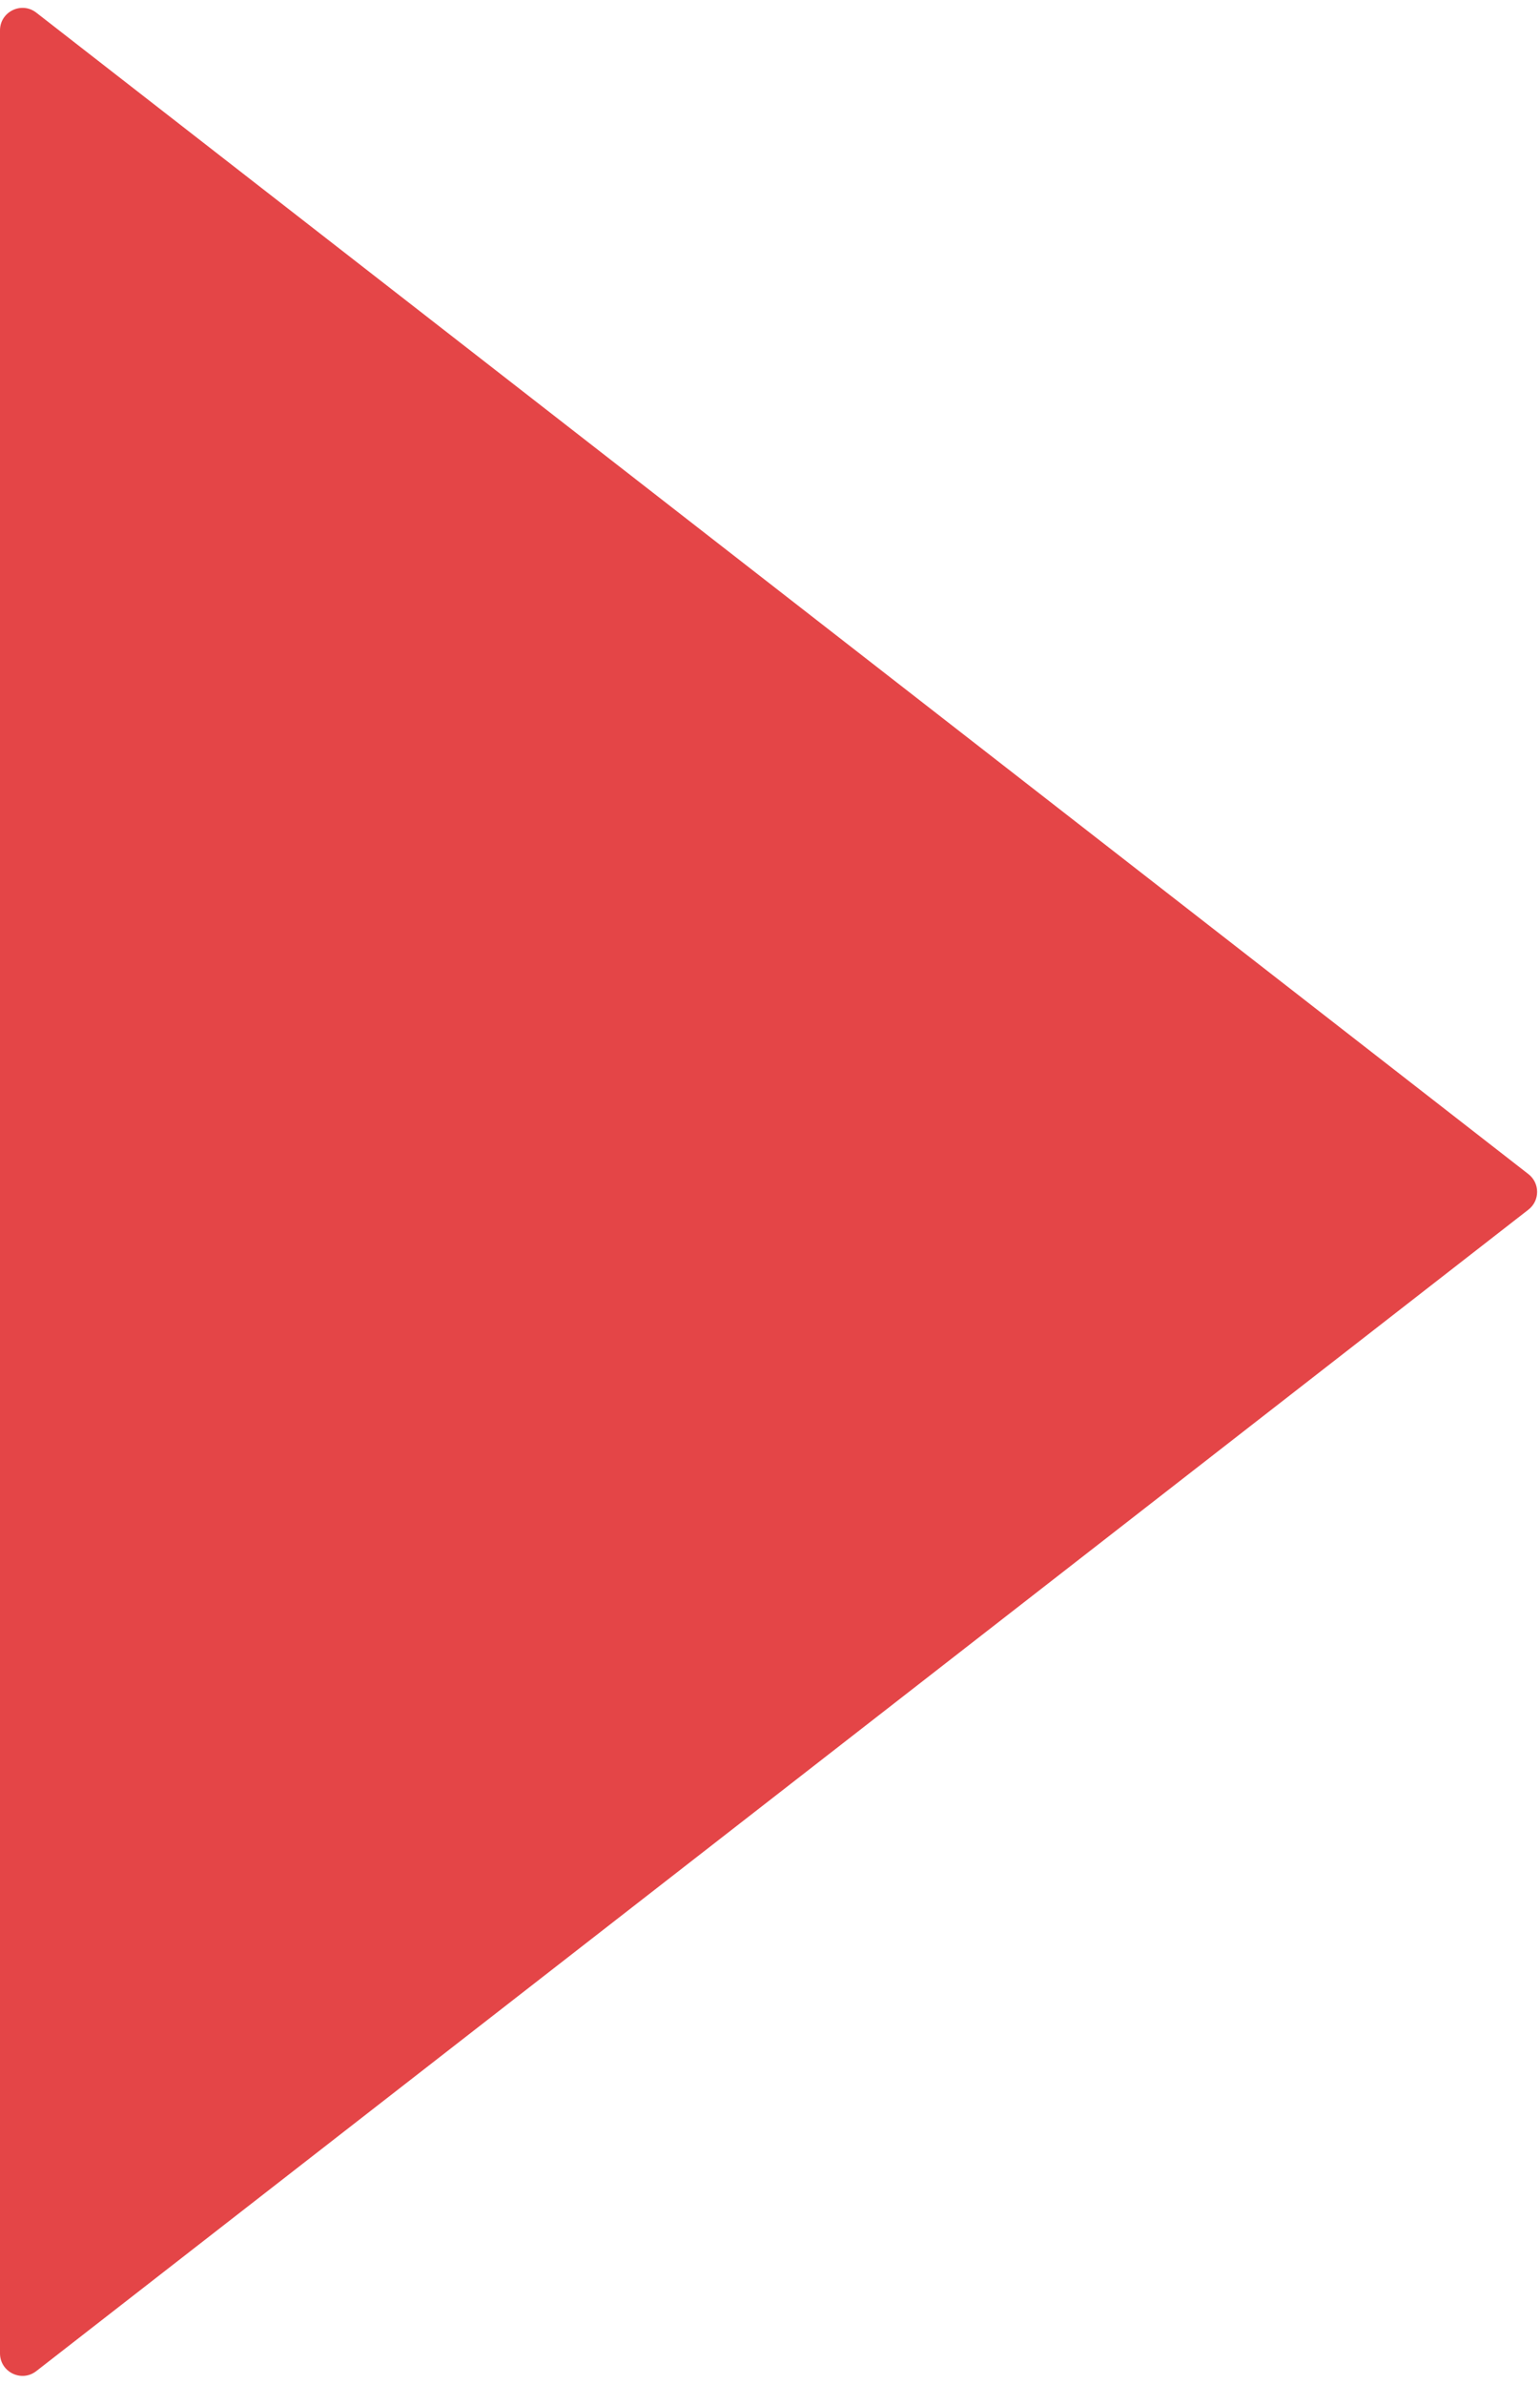 <?xml version="1.0" encoding="UTF-8"?> <svg xmlns="http://www.w3.org/2000/svg" width="137" height="212" viewBox="0 0 137 212" fill="none"> <path d="M135.972 104.422C137.001 105.222 137.001 106.778 135.972 107.578L3.228 210.875C1.915 211.897 -1.00082e-05 210.961 -9.93545e-06 209.297L-9.04973e-07 2.703C-8.32215e-07 1.039 1.915 0.103 3.228 1.125L135.972 104.422Z" fill="#E44547"></path> </svg> 
